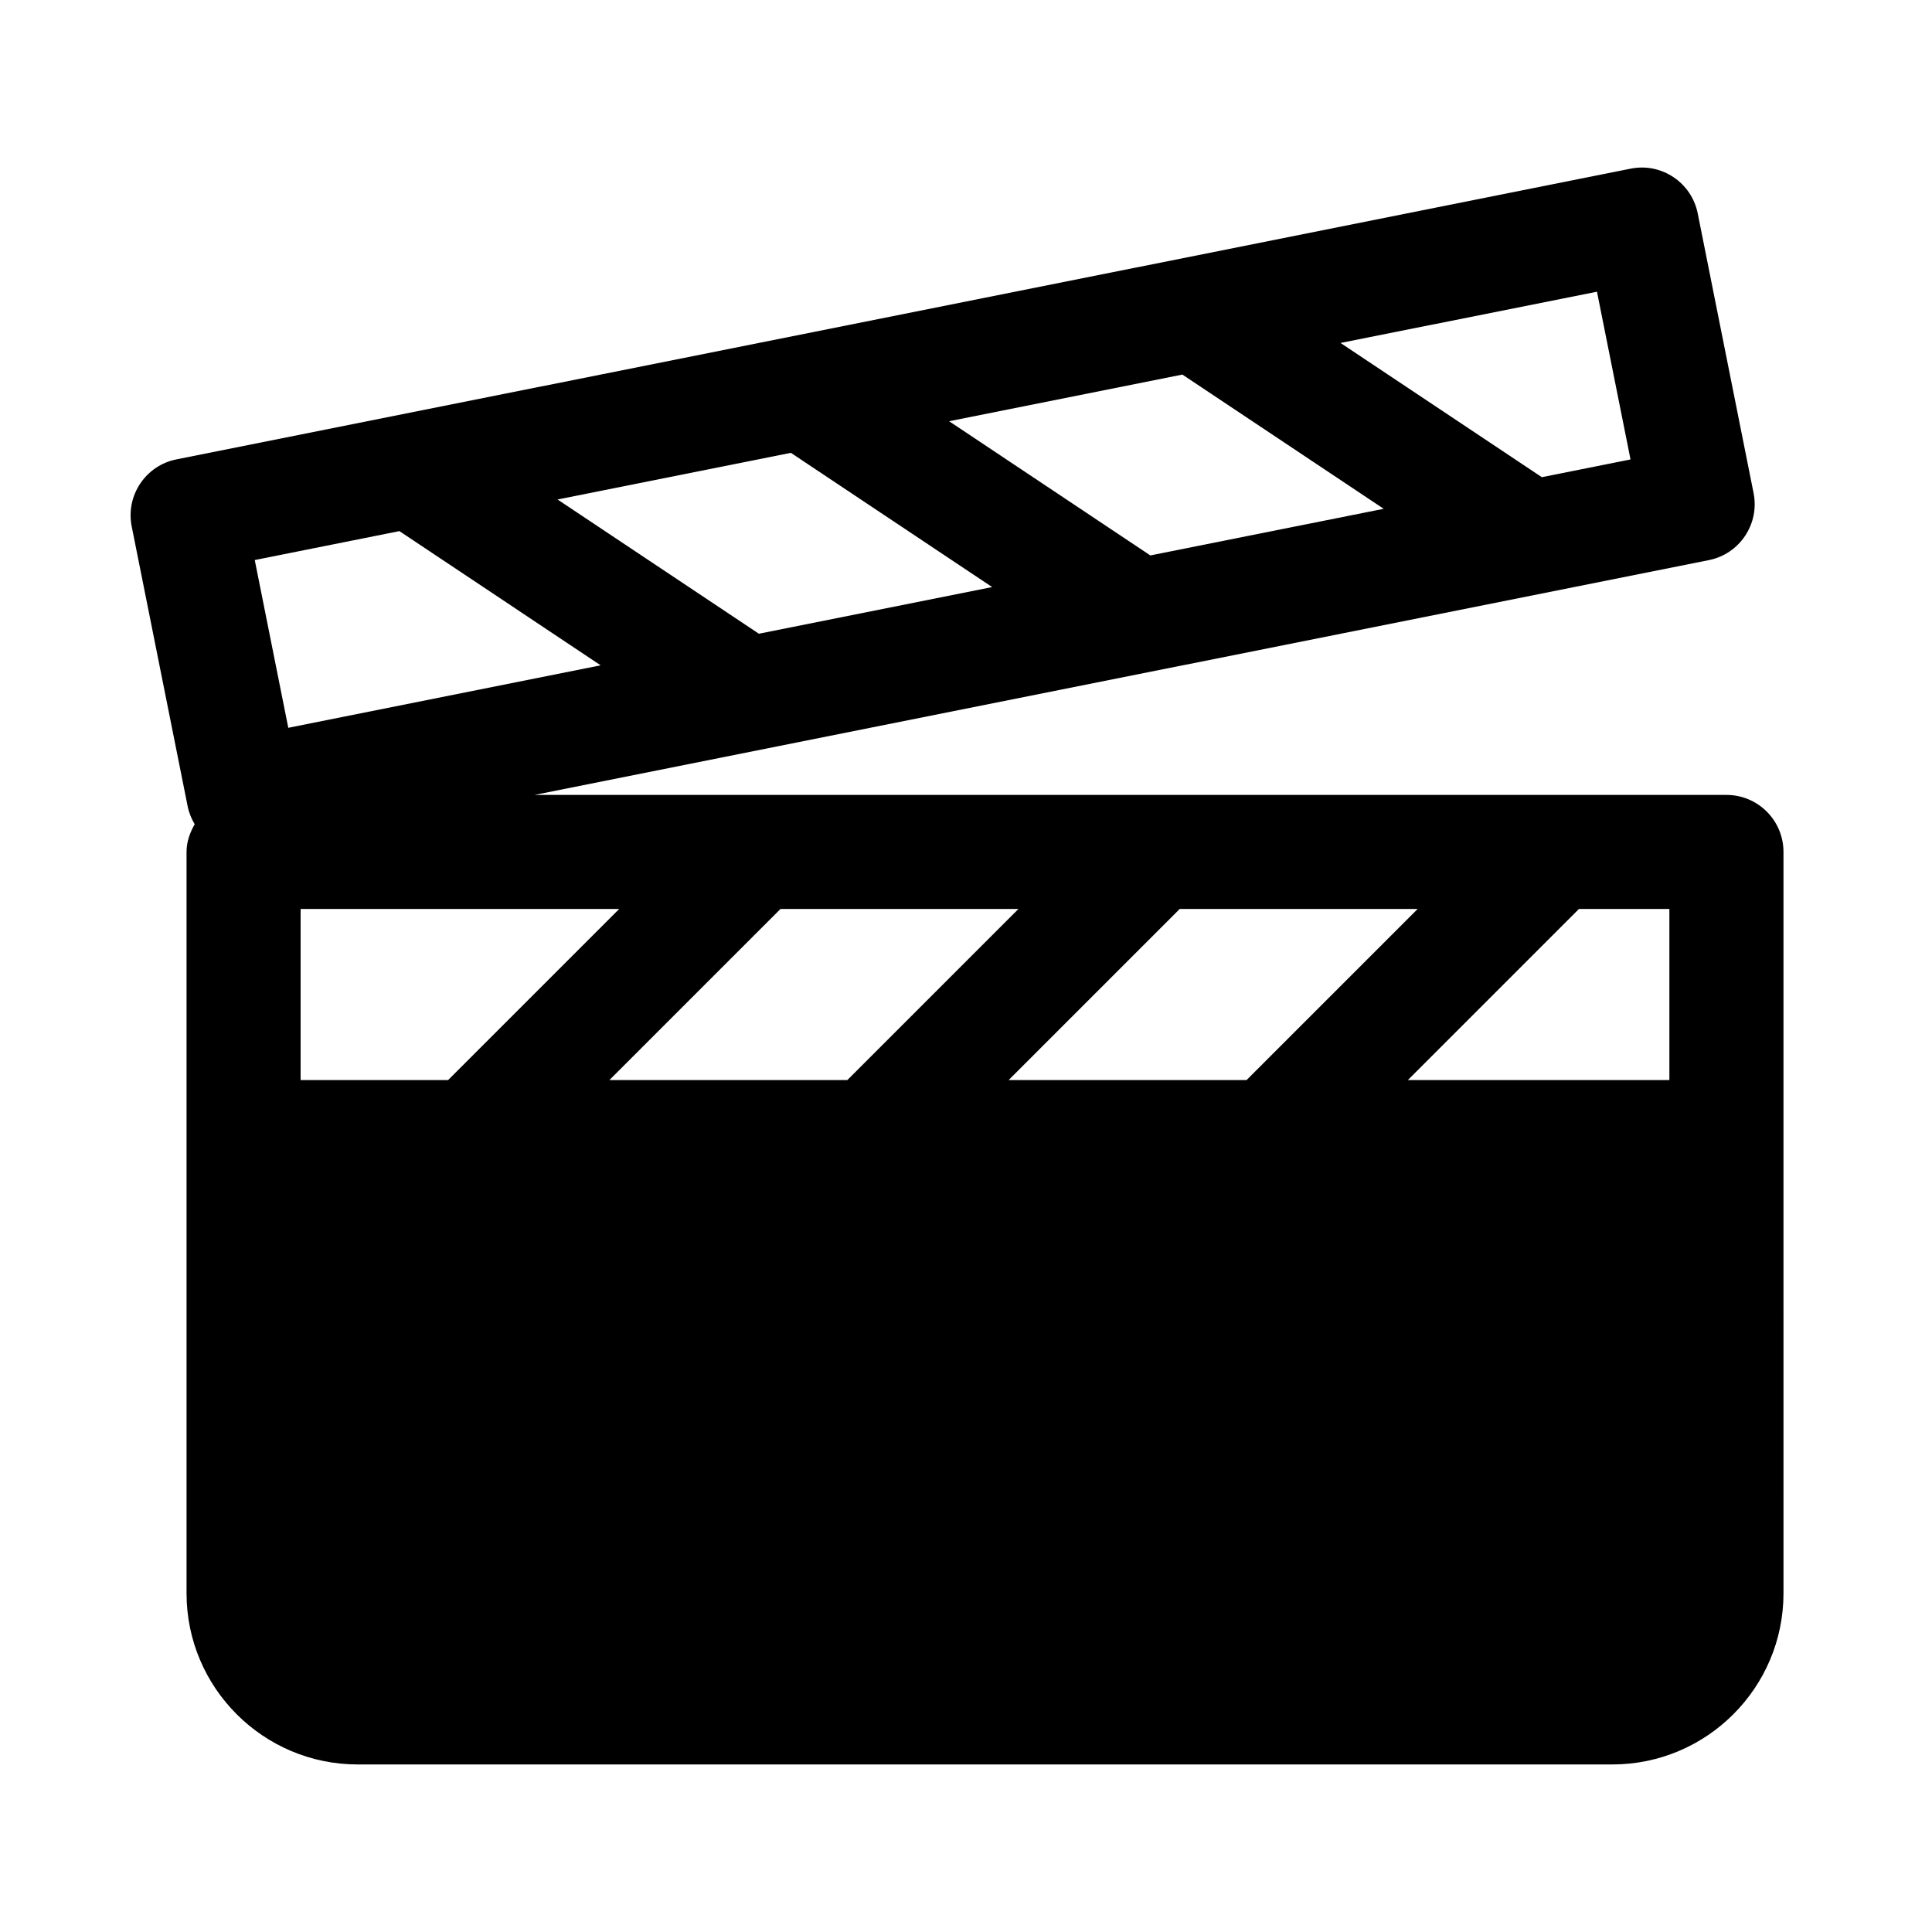 <?xml version="1.0" encoding="UTF-8"?>
<!-- Uploaded to: SVG Repo, www.svgrepo.com, Generator: SVG Repo Mixer Tools -->
<svg fill="#000000" width="800px" height="800px" version="1.1" viewBox="144 144 512 512" xmlns="http://www.w3.org/2000/svg">
 <path d="m601.52 354.66h-315.88l311.22-62.219c8.176-1.633 13.492-9.594 11.855-17.781l-14.801-74.102c-1.605-8.082-9.5-13.523-17.785-11.859-435.17 87-328.94 65.758-385.37 77.039-8.121 1.617-13.496 9.527-11.855 17.785l14.816 74.102c0.348 1.75 1.008 3.356 1.875 4.801-1.25 2.211-2.16 4.629-2.16 7.348v196.48c0 25.004 20.34 45.344 45.344 45.344h332.52c25.004 0 45.344-20.34 45.344-45.344l-0.004-120.91v-75.57c0-8.348-6.762-15.113-15.113-15.113zm-15.117 75.57h-69.312l45.344-45.344h23.969zm-175.11 0 45.344-45.344h63.059l-45.344 45.344zm-105.8 0 45.344-45.344h63.059l-45.344 45.344zm-81.828 0v-45.344h84.43l-45.344 45.344zm129.93-166.22 53.344 35.57-61.832 12.363-53.344-35.57zm103.75-20.742 53.344 35.57-61.828 12.359-53.344-35.57zm118.76 22.492-23.504 4.699-53.344-35.57 67.957-13.586zm-326.26 18.992 53.344 35.57-82.789 16.555-8.887-44.457z"/>
</svg>